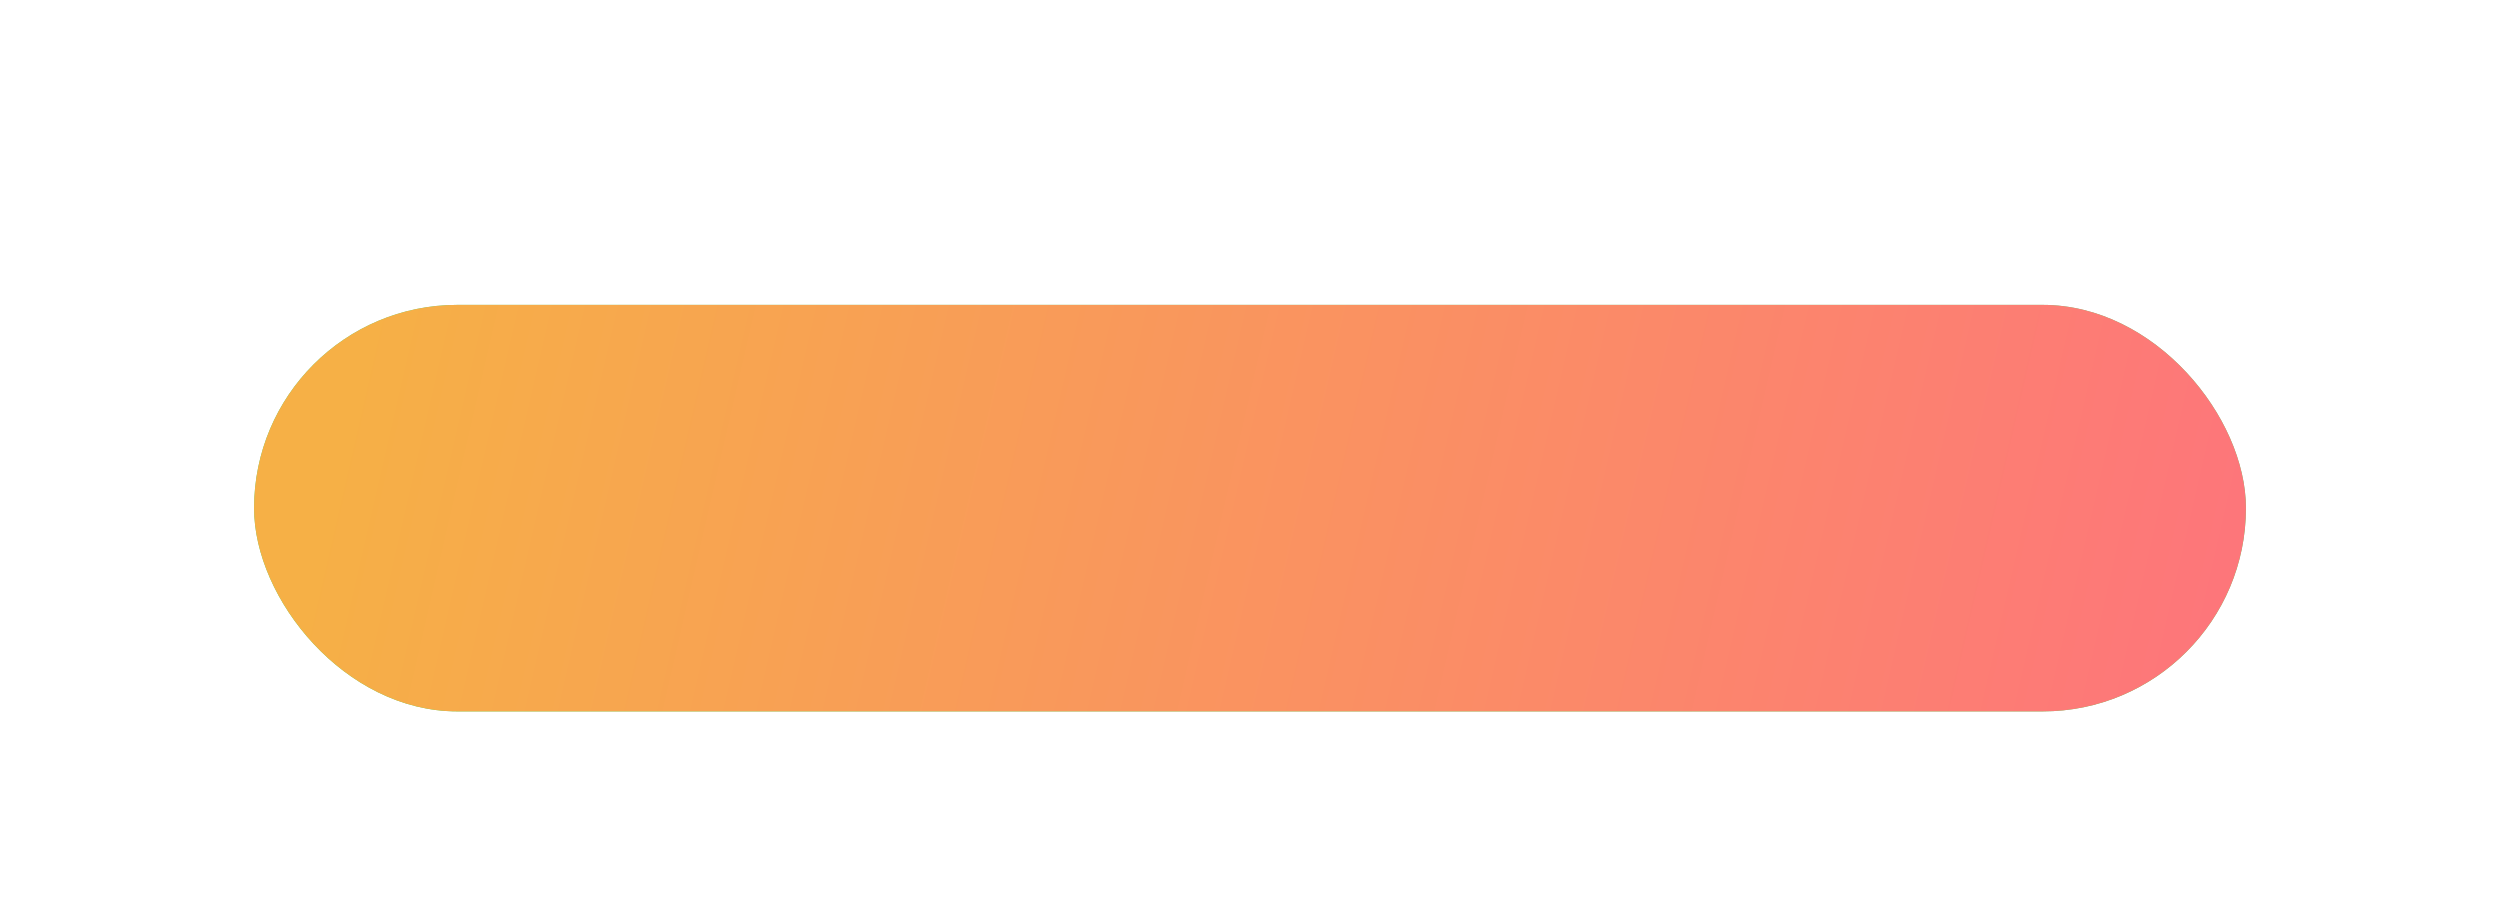 <?xml version="1.0" encoding="UTF-8"?> <svg xmlns="http://www.w3.org/2000/svg" width="492" height="180" viewBox="0 0 492 180" fill="none"> <g filter="url(#filter0_di_2_84)"> <rect x="50" y="40" width="392" height="80" rx="40" fill="url(#paint0_linear_2_84)"></rect> <rect x="50" y="40" width="392" height="80" rx="40" fill="url(#paint1_linear_2_84)"></rect> </g> <defs> <filter id="filter0_di_2_84" x="0" y="0" width="492" height="180" filterUnits="userSpaceOnUse" color-interpolation-filters="sRGB"> <feFlood flood-opacity="0" result="BackgroundImageFix"></feFlood> <feColorMatrix in="SourceAlpha" type="matrix" values="0 0 0 0 0 0 0 0 0 0 0 0 0 0 0 0 0 0 127 0" result="hardAlpha"></feColorMatrix> <feOffset dy="10"></feOffset> <feGaussianBlur stdDeviation="25"></feGaussianBlur> <feComposite in2="hardAlpha" operator="out"></feComposite> <feColorMatrix type="matrix" values="0 0 0 0 0.965 0 0 0 0 0.689 0 0 0 0 0.275 0 0 0 0.6 0"></feColorMatrix> <feBlend mode="normal" in2="BackgroundImageFix" result="effect1_dropShadow_2_84"></feBlend> <feBlend mode="normal" in="SourceGraphic" in2="effect1_dropShadow_2_84" result="shape"></feBlend> <feColorMatrix in="SourceAlpha" type="matrix" values="0 0 0 0 0 0 0 0 0 0 0 0 0 0 0 0 0 0 127 0" result="hardAlpha"></feColorMatrix> <feOffset dy="10"></feOffset> <feGaussianBlur stdDeviation="10"></feGaussianBlur> <feComposite in2="hardAlpha" operator="arithmetic" k2="-1" k3="1"></feComposite> <feColorMatrix type="matrix" values="0 0 0 0 1 0 0 0 0 1 0 0 0 0 1 0 0 0 0.15 0"></feColorMatrix> <feBlend mode="normal" in2="shape" result="effect2_innerShadow_2_84"></feBlend> </filter> <linearGradient id="paint0_linear_2_84" x1="246" y1="40" x2="250.237" y2="119.775" gradientUnits="userSpaceOnUse"> <stop stop-color="#54D981"></stop> <stop offset="1" stop-color="#54D959"></stop> </linearGradient> <linearGradient id="paint1_linear_2_84" x1="66.77" y1="66.25" x2="853.663" y2="247.383" gradientUnits="userSpaceOnUse"> <stop stop-color="#F6B046"></stop> <stop offset="0.55" stop-color="#FF6A85"></stop> <stop offset="0.953" stop-color="#DE46E4"></stop> </linearGradient> </defs> </svg> 